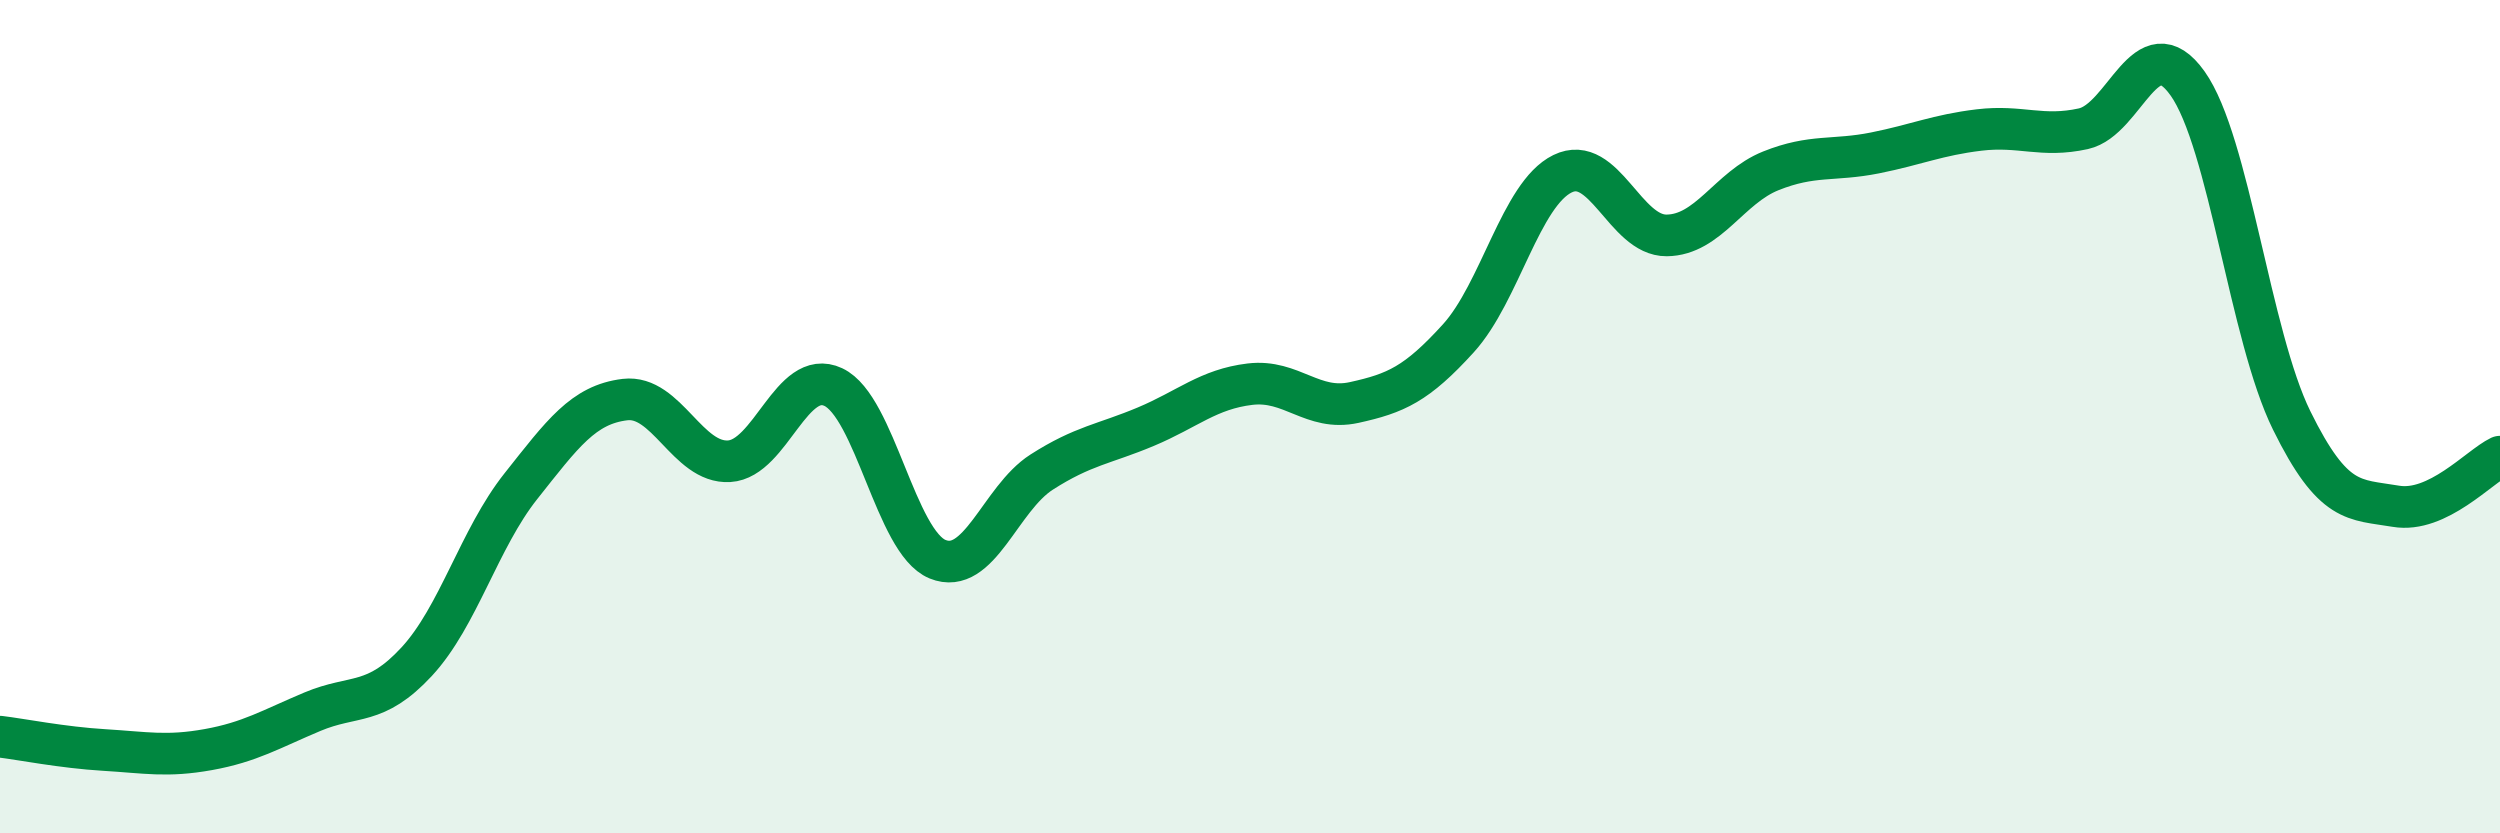 
    <svg width="60" height="20" viewBox="0 0 60 20" xmlns="http://www.w3.org/2000/svg">
      <path
        d="M 0,17.68 C 0.5,17.74 1.5,17.94 2.5,18 C 3.5,18.06 4,18.17 5,17.99 C 6,17.81 6.5,17.5 7.5,17.08 C 8.5,16.66 9,16.96 10,15.88 C 11,14.8 11.5,12.93 12.5,11.67 C 13.5,10.41 14,9.71 15,9.59 C 16,9.47 16.5,11.13 17.5,11.07 C 18.5,11.01 19,8.82 20,9.29 C 21,9.76 21.5,13.01 22.5,13.42 C 23.5,13.83 24,11.97 25,11.33 C 26,10.69 26.5,10.66 27.5,10.24 C 28.5,9.82 29,9.34 30,9.22 C 31,9.1 31.5,9.88 32.5,9.66 C 33.5,9.44 34,9.22 35,8.12 C 36,7.02 36.5,4.66 37.5,4.17 C 38.5,3.68 39,5.66 40,5.65 C 41,5.64 41.5,4.5 42.5,4.1 C 43.5,3.7 44,3.87 45,3.67 C 46,3.47 46.5,3.24 47.5,3.12 C 48.5,3 49,3.31 50,3.09 C 51,2.87 51.5,0.6 52.5,2 C 53.5,3.4 54,8.06 55,10.09 C 56,12.12 56.5,11.98 57.5,12.15 C 58.5,12.32 59.5,11.2 60,10.96L60 20L0 20Z"
        fill="#008740"
        opacity="0.1"
        stroke-linecap="round"
        stroke-linejoin="round"
      />
      <path
        d="M 0,17.68 C 0.5,17.74 1.5,17.94 2.5,18 C 3.5,18.06 4,18.17 5,17.99 C 6,17.81 6.5,17.5 7.5,17.08 C 8.5,16.66 9,16.96 10,15.88 C 11,14.8 11.5,12.93 12.5,11.67 C 13.5,10.41 14,9.71 15,9.59 C 16,9.47 16.5,11.13 17.5,11.07 C 18.5,11.01 19,8.82 20,9.29 C 21,9.76 21.5,13.01 22.5,13.42 C 23.5,13.83 24,11.97 25,11.33 C 26,10.69 26.5,10.66 27.5,10.24 C 28.5,9.82 29,9.34 30,9.22 C 31,9.1 31.5,9.88 32.5,9.66 C 33.5,9.44 34,9.22 35,8.12 C 36,7.02 36.5,4.66 37.5,4.17 C 38.5,3.68 39,5.66 40,5.65 C 41,5.64 41.5,4.5 42.5,4.1 C 43.5,3.7 44,3.87 45,3.67 C 46,3.47 46.5,3.24 47.5,3.12 C 48.5,3 49,3.31 50,3.09 C 51,2.87 51.5,0.6 52.5,2 C 53.5,3.4 54,8.06 55,10.09 C 56,12.12 56.5,11.98 57.5,12.15 C 58.5,12.32 59.5,11.2 60,10.96"
        stroke="#008740"
        stroke-width="1"
        fill="none"
        stroke-linecap="round"
        stroke-linejoin="round"
      />
    </svg>
  